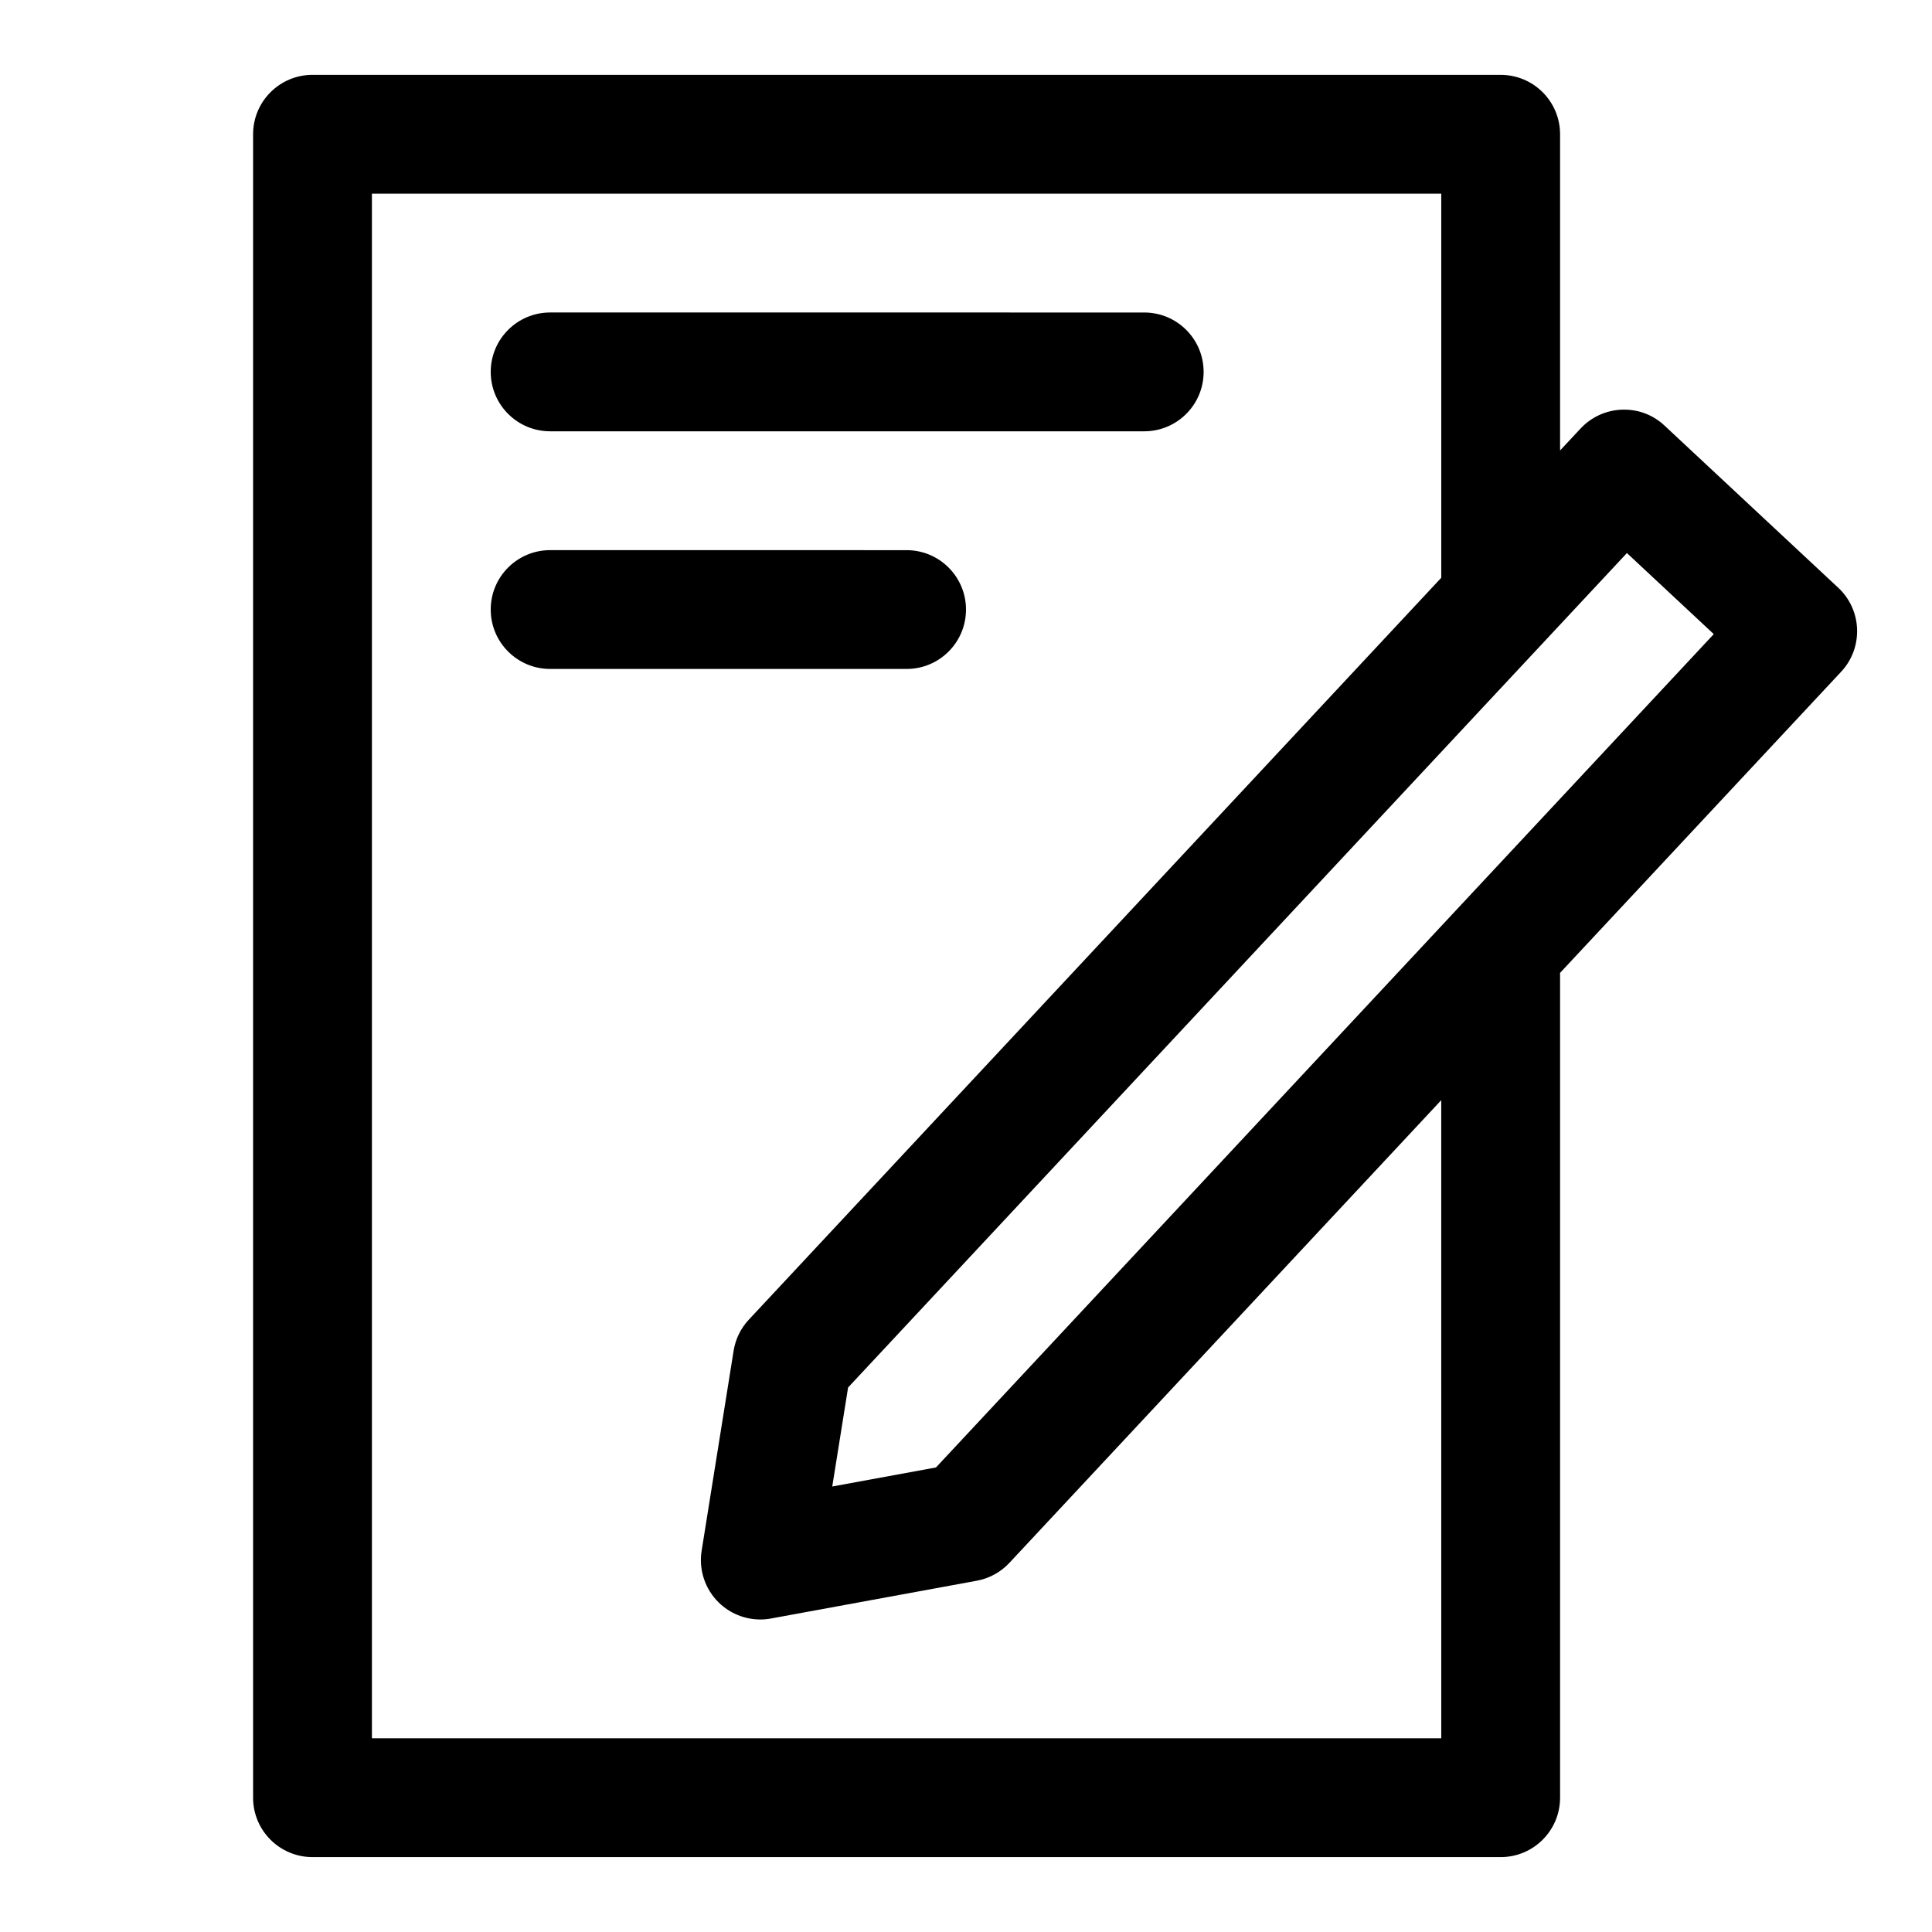 <?xml version="1.0" encoding="UTF-8"?>
<!-- Uploaded to: ICON Repo, www.svgrepo.com, Generator: ICON Repo Mixer Tools -->
<svg fill="#000000" width="800px" height="800px" version="1.1" viewBox="144 144 512 512" xmlns="http://www.w3.org/2000/svg">
 <g>
  <path d="m631.16 299.77-46.031-42.973c-3.043-2.852-6.981-4.375-11.285-4.231-4.18 0.145-8.117 1.938-10.977 4.996l-5.43 5.816v-83.797c0-8.695-7.043-15.742-15.742-15.742l-314.88-0.004c-8.691 0-15.742 7.051-15.742 15.746v440.83c0 8.695 7.051 15.742 15.742 15.742h314.88c8.703 0 15.742-7.051 15.742-15.742v-218.59l74.492-79.809c5.922-6.352 5.582-16.316-0.77-22.25zm-105.21 304.9h-283.39v-409.35h283.39v101.79l-183.5 196.61c-2.137 2.281-3.543 5.156-4.035 8.258l-8.473 52.973c-0.809 5.043 0.887 10.172 4.543 13.746 2.969 2.898 6.926 4.484 11.004 4.484 0.945 0 1.898-0.086 2.844-0.262l54.504-10.004c3.32-0.609 6.359-2.266 8.664-4.742l114.44-122.61zm4.664-220.25c-0.035 0.035-0.066 0.074-0.105 0.113l-138.47 148.36-27.484 5.043 4.199-26.238 183.7-196.82c0.266-0.25 0.484-0.516 0.73-0.781l21.965-23.531 23.016 21.484z"/>
  <path d="m289.79 258.3h157.44c8.703 0 15.742-7.051 15.742-15.742 0-8.695-7.043-15.742-15.742-15.742l-157.44-0.004c-8.691 0-15.742 7.051-15.742 15.746 0 8.691 7.051 15.742 15.742 15.742z"/>
  <path d="m400 305.54c0-8.695-7.051-15.742-15.742-15.742l-94.469-0.004c-8.695 0-15.742 7.051-15.742 15.742 0 8.695 7.051 15.742 15.742 15.742h94.465c8.695 0.004 15.746-7.047 15.746-15.738z"/>
 </g>
</svg>